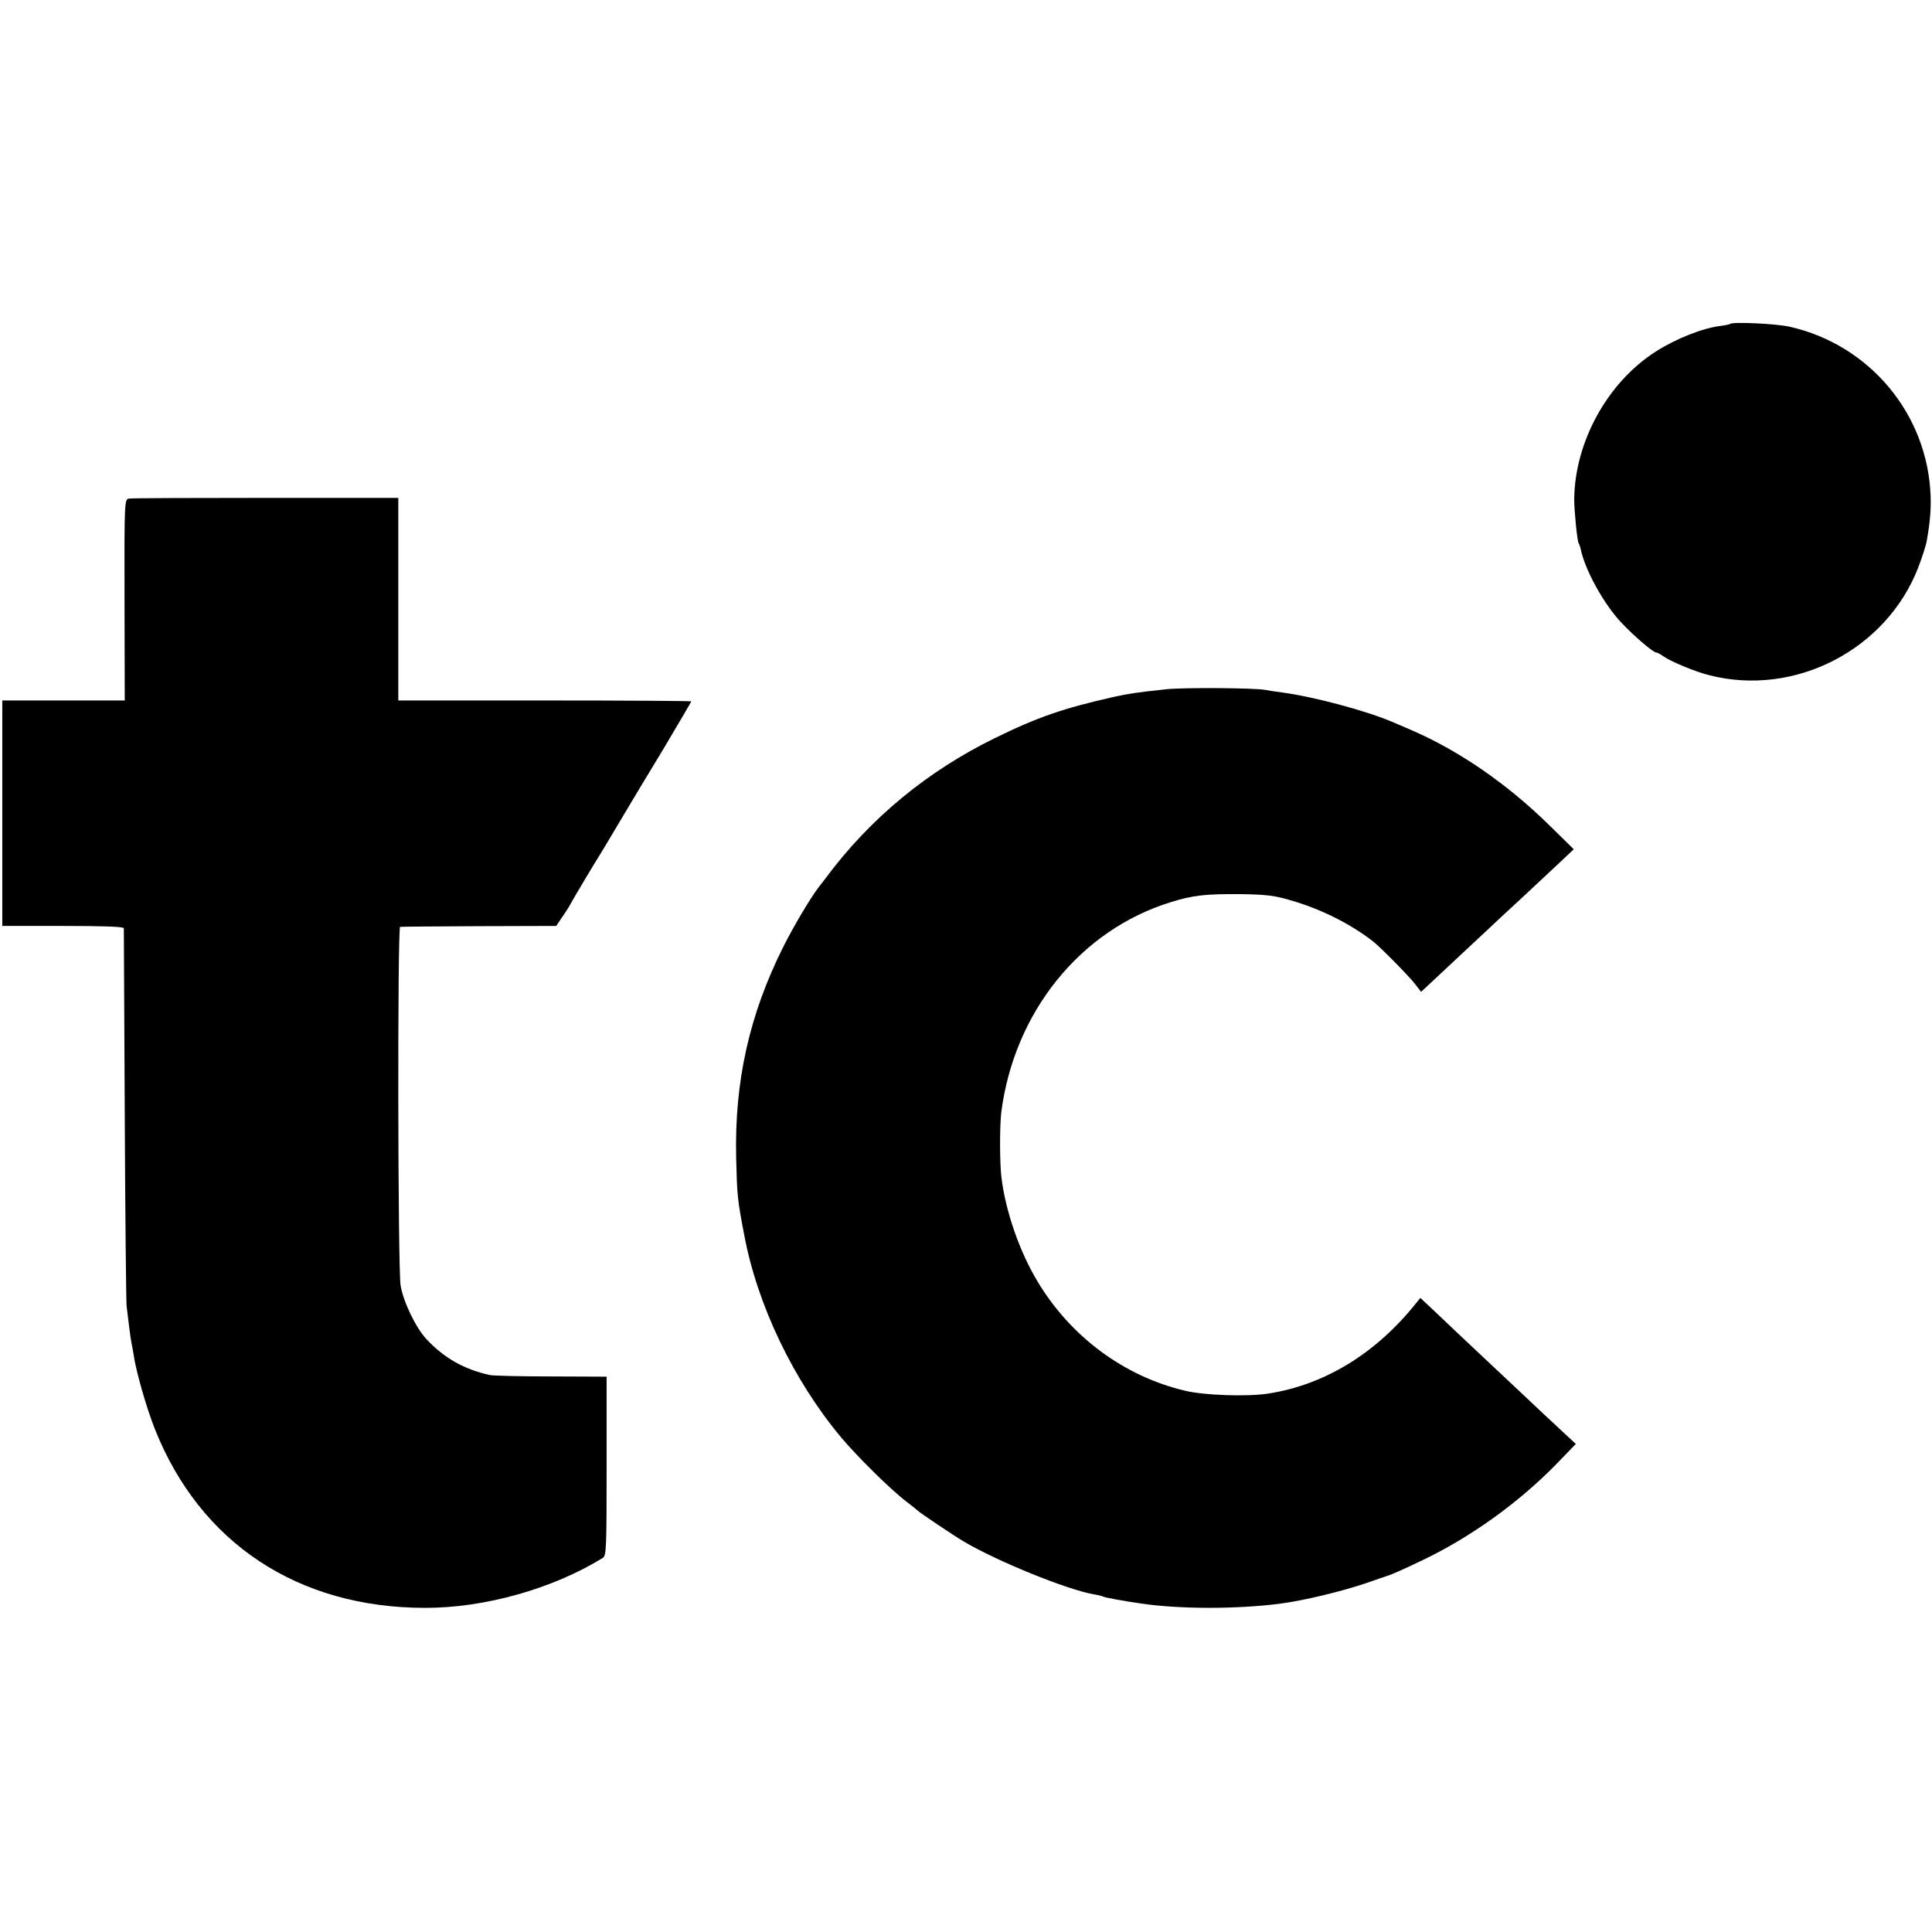 <?xml version="1.0" standalone="no"?>
<!DOCTYPE svg PUBLIC "-//W3C//DTD SVG 20010904//EN"
 "http://www.w3.org/TR/2001/REC-SVG-20010904/DTD/svg10.dtd">
<svg version="1.0" xmlns="http://www.w3.org/2000/svg"
 width="844pt" height="844pt" viewBox="0 0 844 844"
 preserveAspectRatio="xMidYMid meet">
<g transform="translate(0,844) scale(0.1,-0.1)"
fill="#000000" stroke="none">
<path d="M7558 7025 c-2 -2 -21 -6 -43 -9 -76 -9 -195 -56 -282 -112 -210
-134 -353 -393 -356 -644 0 -53 13 -181 19 -192 3 -5 7 -16 9 -25 18 -91 101
-242 178 -323 54 -58 139 -130 151 -130 5 0 20 -8 34 -18 33 -23 142 -68 200
-82 374 -95 773 112 912 471 16 42 32 92 36 110 15 83 20 139 18 202 -13 358
-266 661 -617 740 -59 13 -249 22 -259 12z"/>
<path d="M564 6262 c-20 -3 -21 -5 -20 -442 l1 -440 -267 0 -268 0 0 -493 0
-492 265 0 c173 0 265 -3 266 -10 0 -5 2 -372 4 -815 2 -443 6 -818 8 -835 2
-16 7 -57 11 -90 4 -33 9 -67 11 -75 2 -8 6 -31 9 -50 10 -71 58 -237 93 -324
198 -497 624 -779 1178 -780 260 -1 559 83 778 218 16 10 17 40 17 401 l0 391
-242 1 c-134 0 -254 3 -268 6 -113 25 -201 75 -277 157 -47 50 -102 165 -113
235 -12 70 -14 1564 -2 1566 4 1 159 2 344 3 l338 1 26 39 c15 21 32 48 38 60
14 26 106 180 126 211 8 13 48 79 88 147 40 68 127 212 193 321 65 110 119
201 119 203 0 2 -288 4 -640 4 l-640 0 0 443 0 442 -578 0 c-317 0 -586 -1
-598 -3z"/>
<path d="M5095 5429 c-132 -14 -163 -19 -232 -34 -217 -49 -331 -88 -518 -180
-294 -144 -545 -351 -737 -610 -4 -5 -18 -23 -31 -40 -37 -48 -111 -173 -155
-261 -149 -297 -214 -590 -206 -924 4 -161 5 -178 35 -334 57 -306 215 -636
424 -886 70 -83 215 -227 285 -280 25 -19 47 -37 50 -40 10 -10 156 -108 200
-134 145 -86 452 -211 569 -231 19 -3 37 -8 41 -10 6 -4 94 -20 165 -30 167
-25 417 -25 605 -1 107 14 269 53 381 91 41 15 79 27 84 29 22 6 73 29 163 72
208 100 414 248 578 415 l88 91 -59 55 c-33 30 -118 110 -190 178 -71 67 -168
158 -214 201 -46 44 -114 107 -150 142 l-66 62 -18 -22 c-176 -221 -401 -358
-647 -396 -90 -14 -281 -8 -365 13 -265 63 -498 236 -642 476 -78 129 -140
306 -158 454 -8 62 -8 225 -1 285 56 438 345 797 741 919 97 30 150 36 305 35
114 -2 149 -6 225 -29 129 -38 252 -100 350 -175 34 -26 160 -154 187 -189
l26 -34 59 55 c32 30 87 81 122 114 34 32 82 77 106 99 23 22 93 87 156 145
62 58 138 129 168 157 l56 53 -110 108 c-185 181 -395 325 -605 415 -19 8 -51
22 -70 30 -116 51 -353 114 -490 132 -25 3 -57 8 -72 11 -45 9 -357 11 -433 3z"/>
</g>
</svg>
